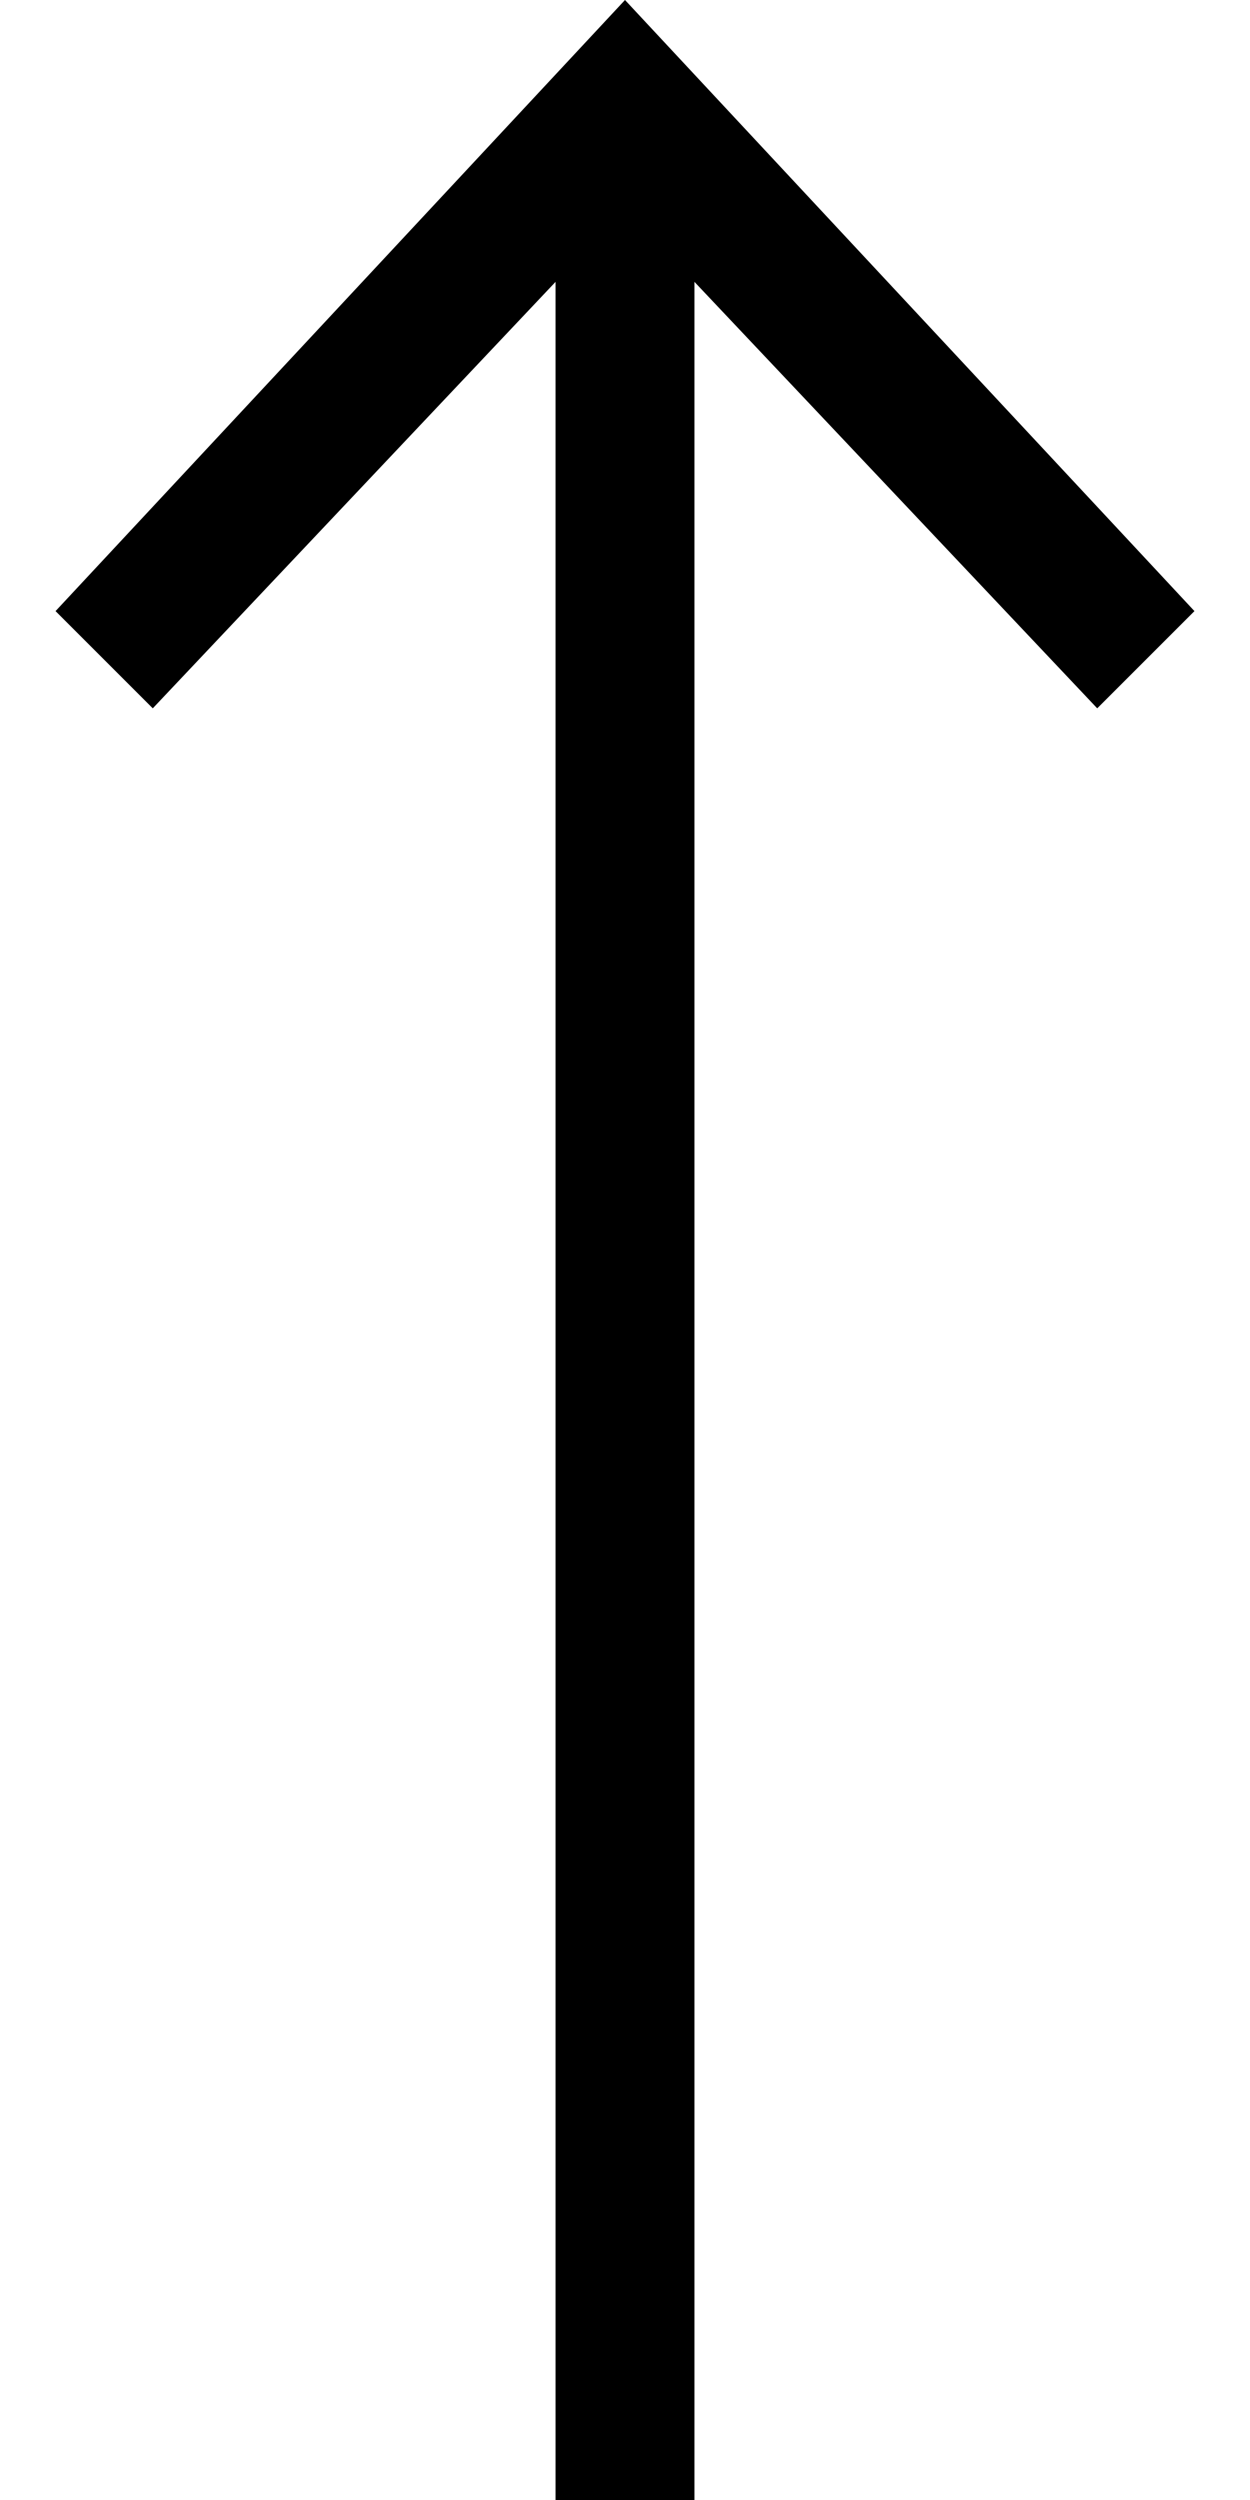 <?xml version="1.0" encoding="utf-8"?>
<!-- Generator: Adobe Illustrator 27.9.0, SVG Export Plug-In . SVG Version: 6.00 Build 0)  -->
<svg version="1.1" id="_レイヤー_2" xmlns="http://www.w3.org/2000/svg" xmlns:xlink="http://www.w3.org/1999/xlink" x="0px"
	 y="0px" viewBox="0 0 9 18" style="enable-background:new 0 0 9 18;" xml:space="preserve">
<style type="text/css">
	.st0{fill:none;stroke:#000000;stroke-miterlimit:10;}
</style>
<g id="_レイヤー_1-2">
	<line class="st0" x1="4.5" y1="18" x2="4.5" y2="1.1"/>
	<polygon points="8.6,4.4 7.9,5.1 4.5,1.5 1.1,5.1 0.4,4.4 4.5,0 	"/>
</g>
</svg>
